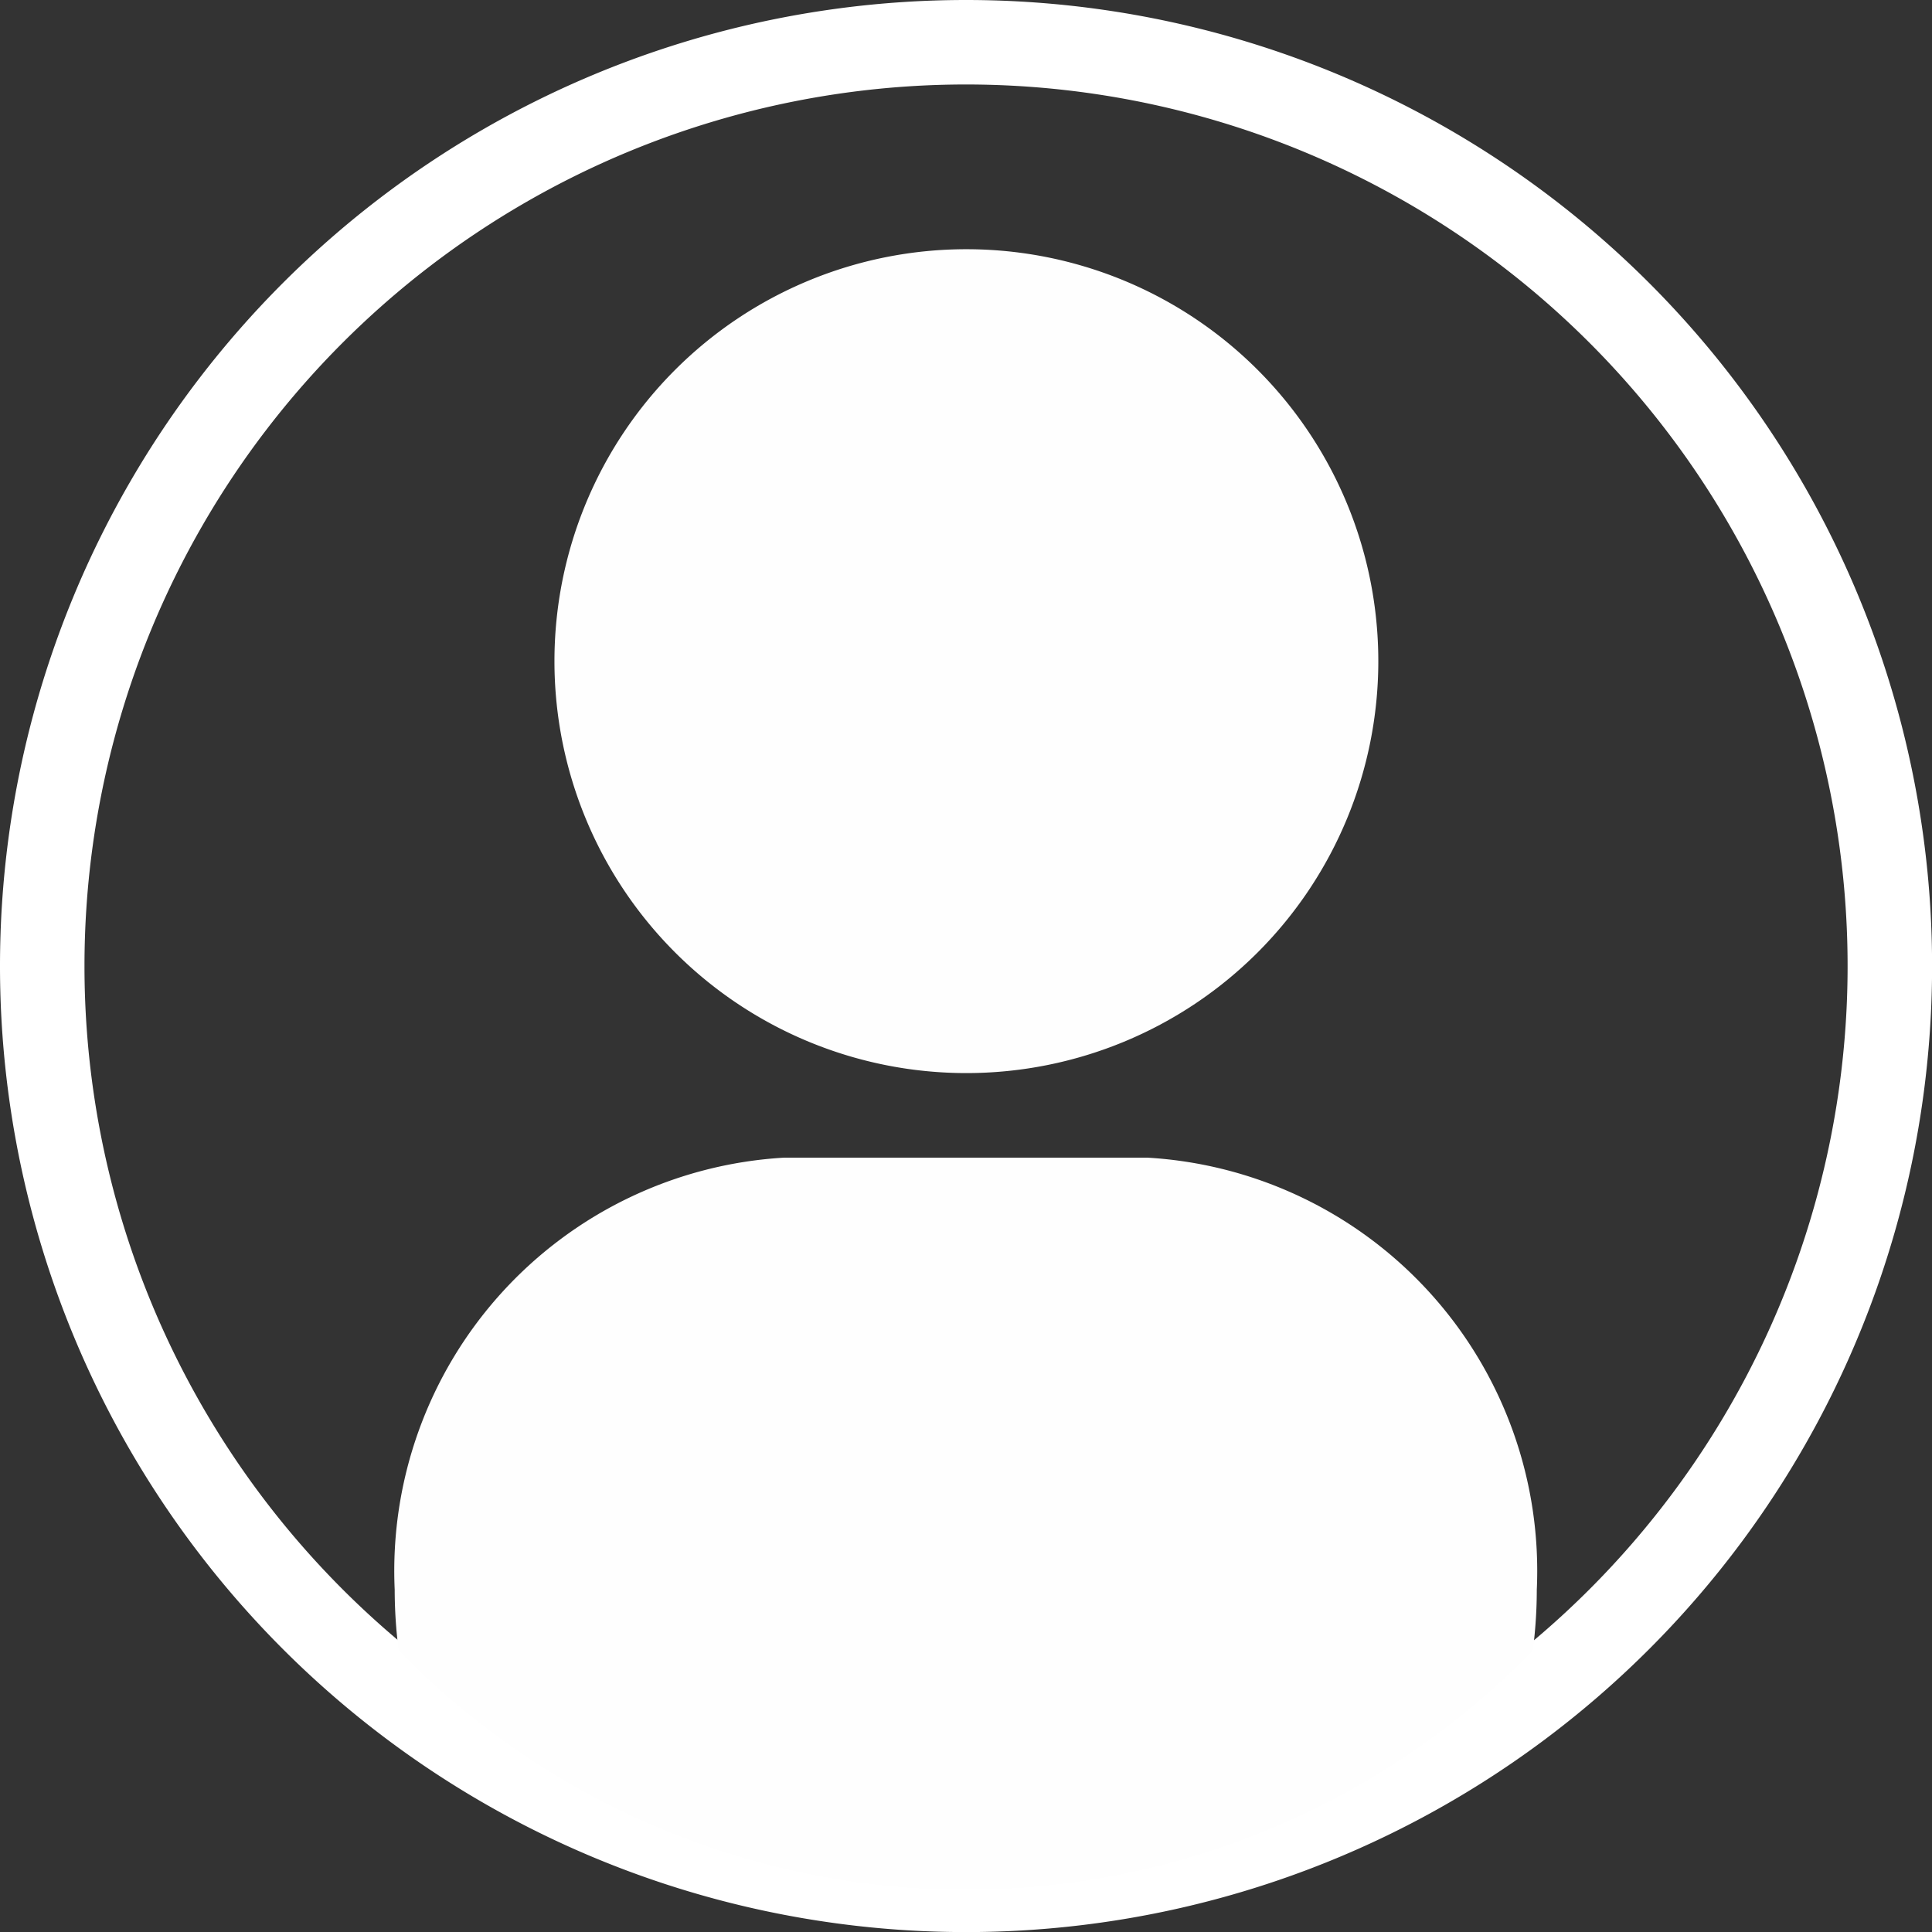 <svg xmlns="http://www.w3.org/2000/svg" width="22.869" height="22.869" viewBox="0 0 22.869 22.869"><rect x="0" y="0" width="22.869" height="22.869" fill="#333333" stroke="none"/><g id="Grupo_932" data-name="Grupo 932" transform="translate(0.5 0.5)"><path id="Trazado_159" data-name="Trazado 159" d="M10.935,0A10.935,10.935,0,1,1,0,10.934,10.935,10.935,0,0,1,10.935,0" fill="none" stroke="#fff" stroke-width="1"></path><path id="Trazado_160" data-name="Trazado 160" d="M91.4,49.233a4.876,4.876,0,1,1-4.876-4.876A4.876,4.876,0,0,1,91.4,49.233" transform="translate(-75.585 -41.907)" fill="#fefefe"></path><path id="Trazado_161" data-name="Trazado 161" d="M52.944,163.221h-4.3a4.9,4.9,0,0,0-4.611,5.114,5.65,5.65,0,0,0,.047.72,9.372,9.372,0,0,0,13.425,0,5.651,5.651,0,0,0,.047-.72,4.9,4.9,0,0,0-4.611-5.114" transform="translate(-39.861 -150.018)" fill="#fefefe"></path></g></svg>